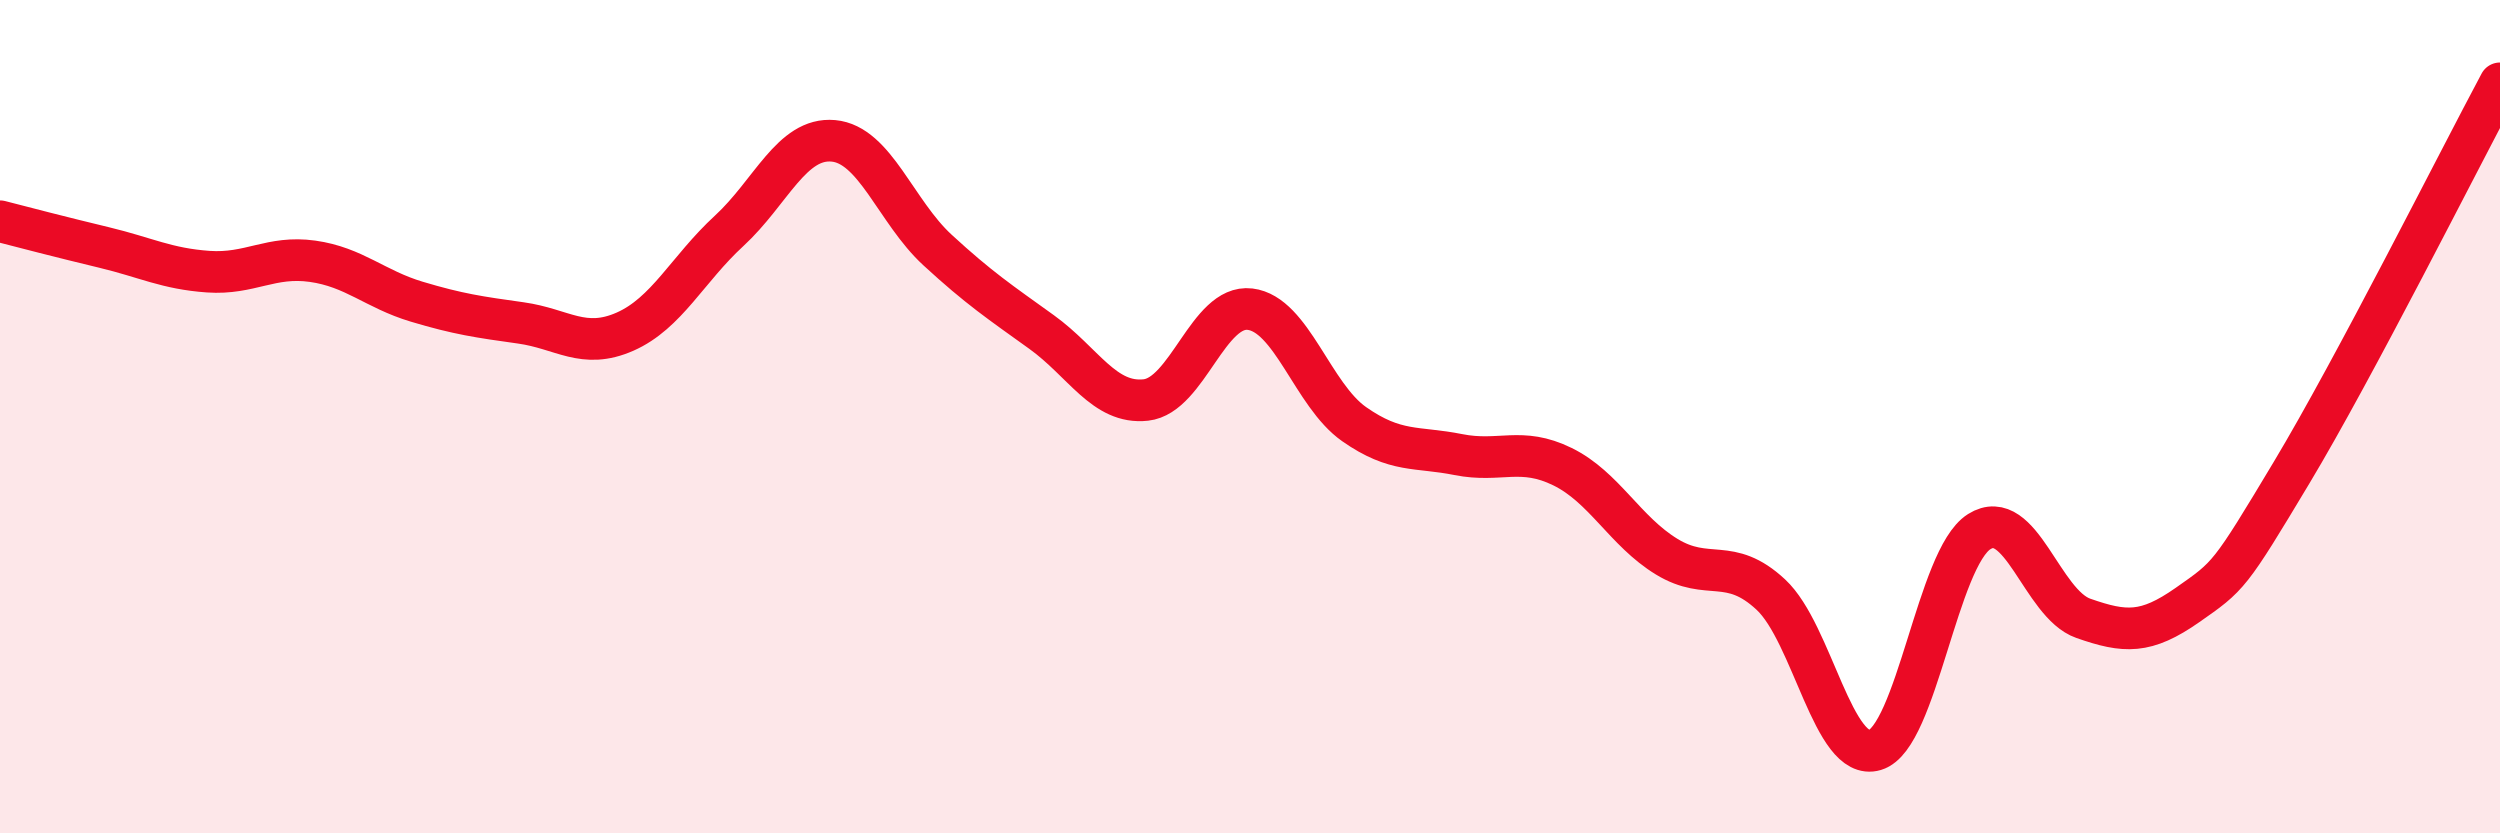 
    <svg width="60" height="20" viewBox="0 0 60 20" xmlns="http://www.w3.org/2000/svg">
      <path
        d="M 0,5.31 C 0.5,5.44 1.5,5.7 2.5,5.94 C 3.5,6.18 4,6.45 5,6.52 C 6,6.59 6.5,6.13 7.5,6.27 C 8.5,6.41 9,6.94 10,7.24 C 11,7.54 11.5,7.61 12.5,7.75 C 13.5,7.89 14,8.4 15,7.96 C 16,7.52 16.5,6.46 17.5,5.54 C 18.5,4.62 19,3.29 20,3.38 C 21,3.47 21.5,5.08 22.5,6 C 23.5,6.92 24,7.25 25,7.97 C 26,8.69 26.5,9.71 27.5,9.6 C 28.5,9.49 29,7.3 30,7.42 C 31,7.54 31.5,9.48 32.5,10.18 C 33.5,10.88 34,10.71 35,10.91 C 36,11.11 36.5,10.71 37.5,11.2 C 38.5,11.69 39,12.75 40,13.36 C 41,13.97 41.5,13.34 42.5,14.27 C 43.5,15.2 44,18.3 45,18 C 46,17.7 46.5,13.39 47.5,12.76 C 48.5,12.13 49,14.49 50,14.84 C 51,15.19 51.5,15.22 52.5,14.52 C 53.5,13.82 53.5,13.84 55,11.34 C 56.5,8.84 59,3.87 60,2L60 20L0 20Z"
        fill="#EB0A25"
        opacity="0.1"
        stroke-linecap="round"
        stroke-linejoin="round"
      />
      <path
        d="M 0,5.31 C 0.5,5.44 1.5,5.7 2.5,5.94 C 3.5,6.18 4,6.45 5,6.52 C 6,6.59 6.5,6.13 7.5,6.27 C 8.5,6.41 9,6.94 10,7.24 C 11,7.54 11.5,7.61 12.5,7.75 C 13.5,7.89 14,8.4 15,7.96 C 16,7.52 16.5,6.46 17.5,5.54 C 18.5,4.62 19,3.29 20,3.38 C 21,3.47 21.5,5.08 22.5,6 C 23.5,6.92 24,7.25 25,7.97 C 26,8.69 26.5,9.71 27.5,9.6 C 28.5,9.49 29,7.3 30,7.42 C 31,7.54 31.5,9.48 32.5,10.18 C 33.5,10.88 34,10.71 35,10.91 C 36,11.11 36.5,10.71 37.5,11.2 C 38.5,11.69 39,12.75 40,13.36 C 41,13.97 41.5,13.34 42.5,14.27 C 43.5,15.2 44,18.3 45,18 C 46,17.7 46.5,13.39 47.5,12.76 C 48.5,12.13 49,14.49 50,14.84 C 51,15.19 51.5,15.22 52.5,14.52 C 53.5,13.82 53.5,13.84 55,11.34 C 56.5,8.84 59,3.87 60,2"
        stroke="#EB0A25"
        stroke-width="1"
        fill="none"
        stroke-linecap="round"
        stroke-linejoin="round"
      />
    </svg>
  